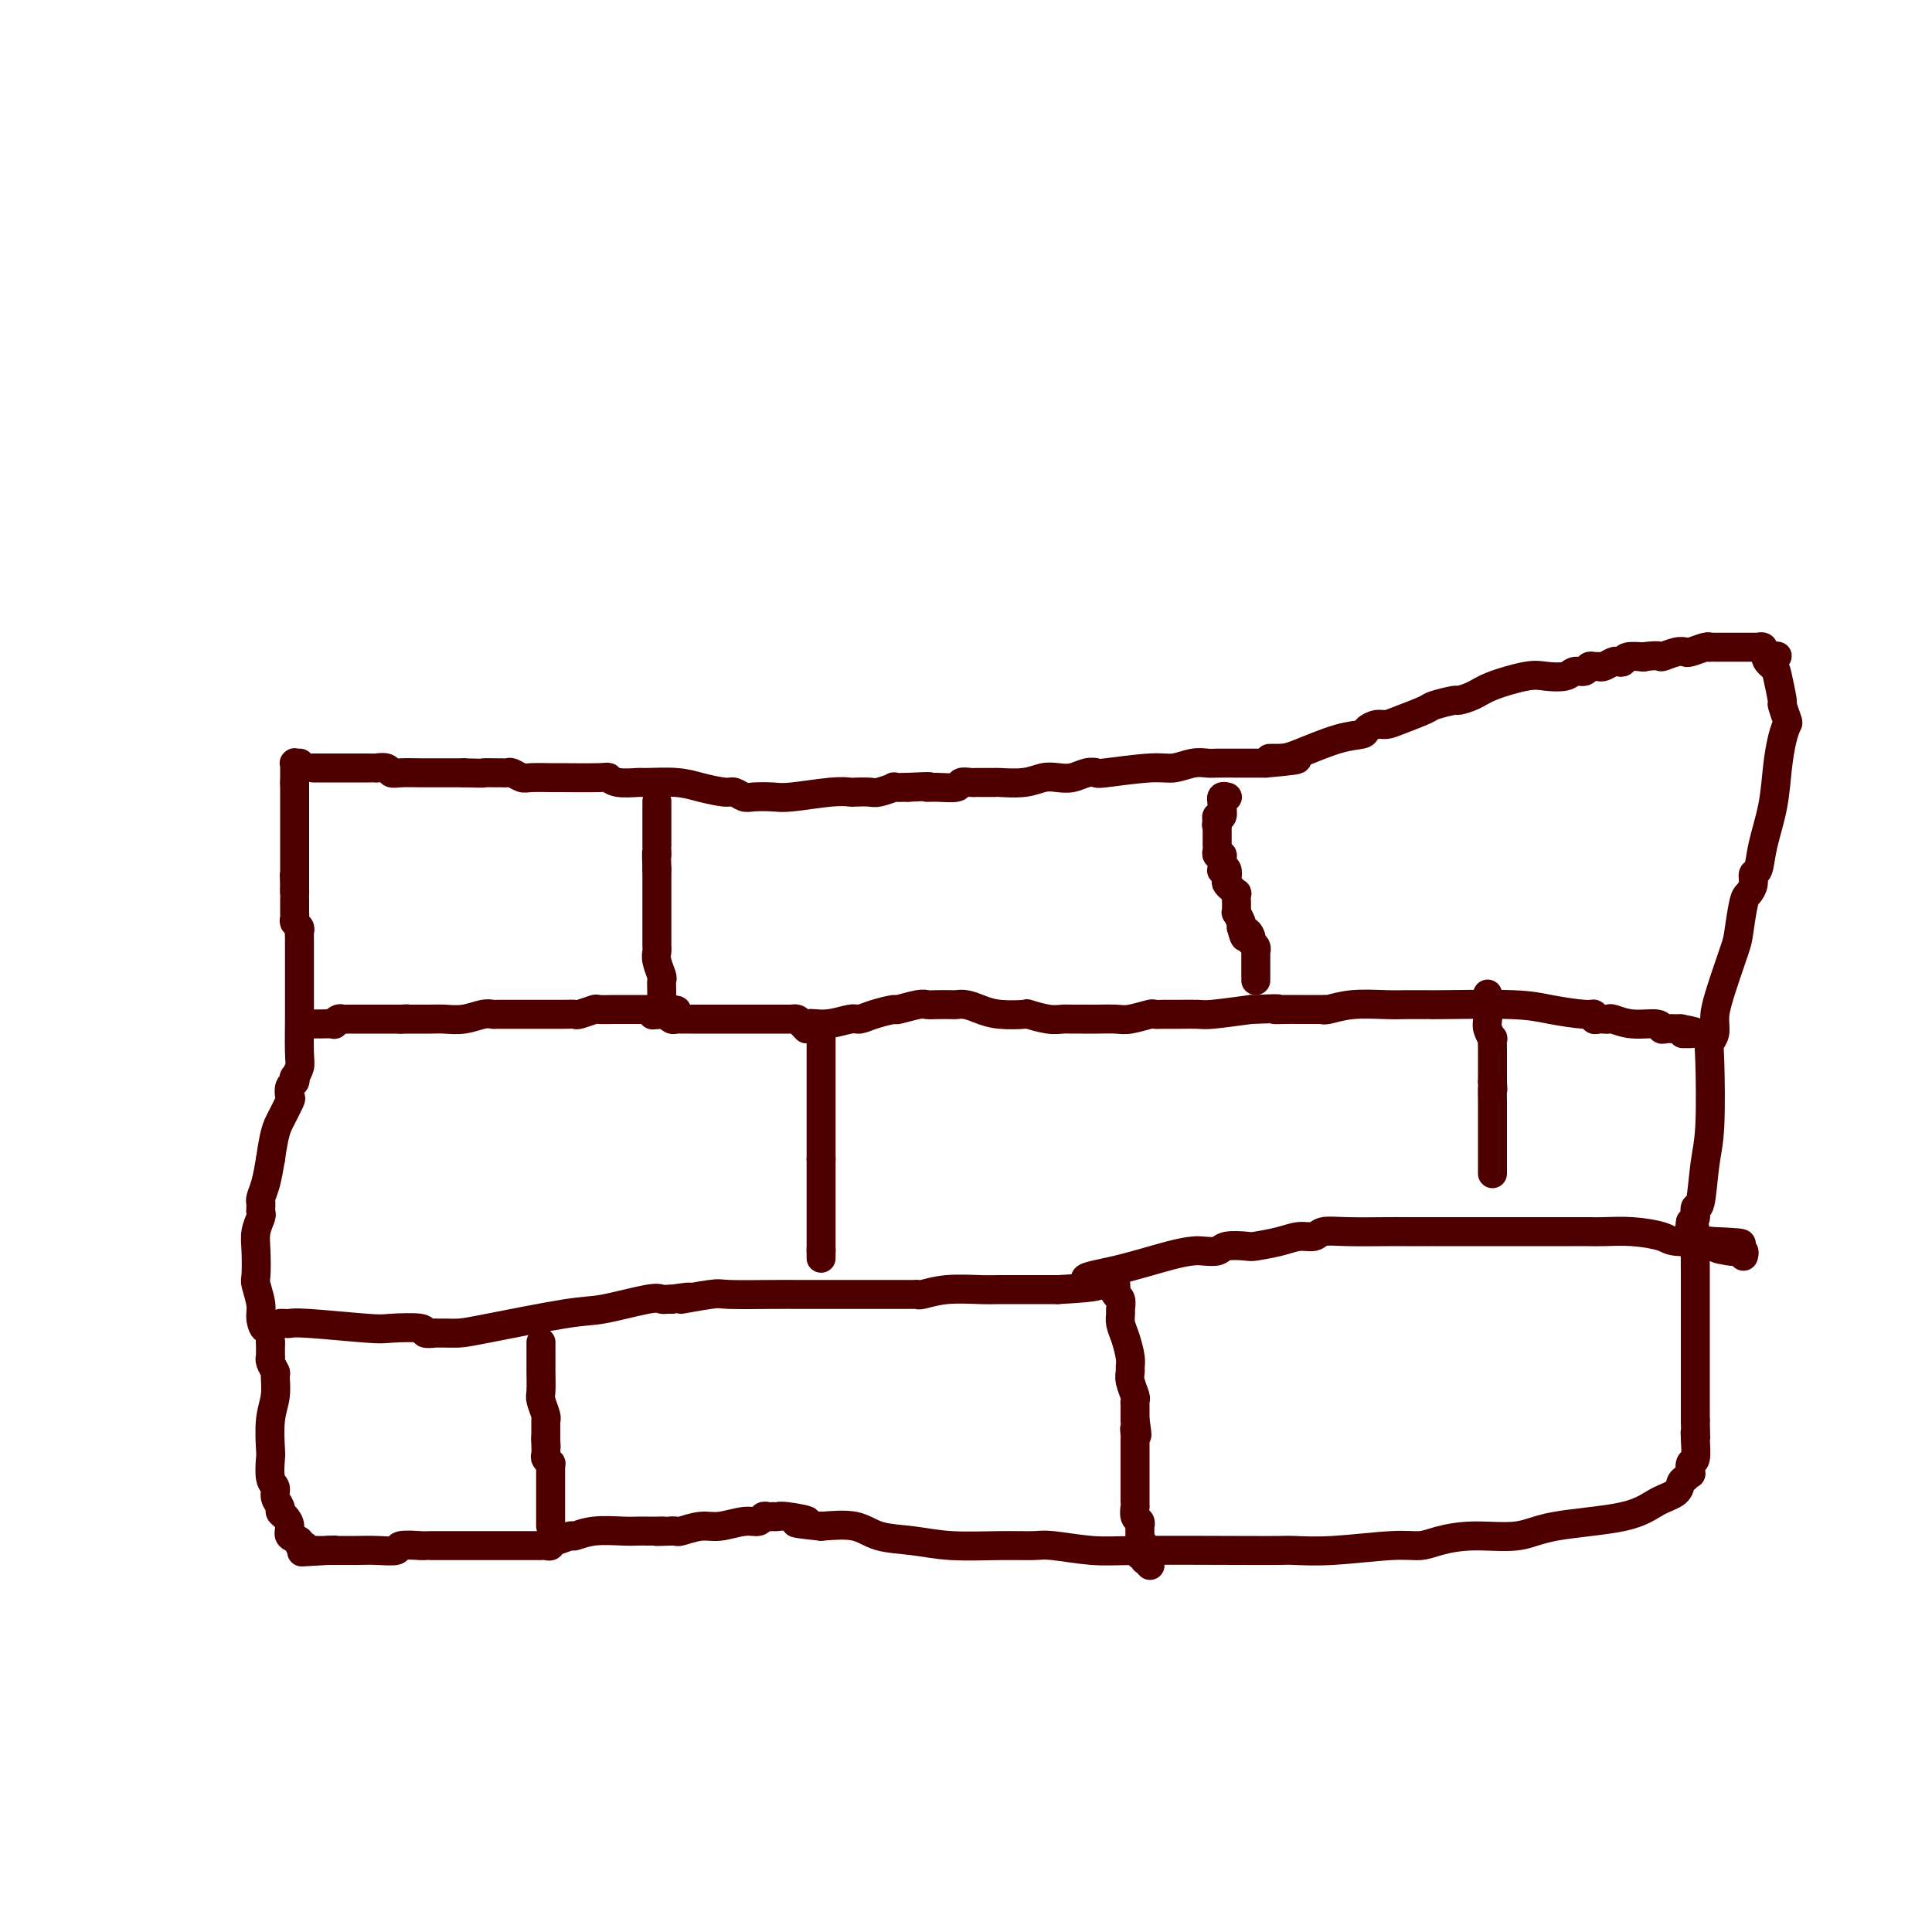 <svg viewBox='0 0 400 400' version='1.1' xmlns='http://www.w3.org/2000/svg' xmlns:xlink='http://www.w3.org/1999/xlink'><g fill='none' stroke='#4E0000' stroke-width='6' stroke-linecap='round' stroke-linejoin='round'><path d='M65,159c-0.144,0.000 -0.289,0.000 0,0c0.289,-0.000 1.010,-0.000 2,0c0.990,0.000 2.249,0.000 3,0c0.751,-0.000 0.993,-0.001 2,0c1.007,0.001 2.780,0.004 4,0c1.220,-0.004 1.886,-0.015 2,0c0.114,0.015 -0.324,0.057 0,0c0.324,-0.057 1.410,-0.211 2,0c0.590,0.211 0.685,0.789 1,1c0.315,0.211 0.851,0.057 2,0c1.149,-0.057 2.913,-0.015 4,0c1.087,0.015 1.498,0.004 2,0c0.502,-0.004 1.097,-0.001 2,0c0.903,0.001 2.115,0.000 3,0c0.885,-0.000 1.442,-0.000 2,0'/><path d='M96,160c5.532,0.154 3.863,0.040 4,0c0.137,-0.040 2.082,-0.007 3,0c0.918,0.007 0.810,-0.012 1,0c0.190,0.012 0.679,0.056 1,0c0.321,-0.056 0.474,-0.211 1,0c0.526,0.211 1.423,0.789 2,1c0.577,0.211 0.833,0.056 2,0c1.167,-0.056 3.245,-0.011 4,0c0.755,0.011 0.189,-0.011 2,0c1.811,0.011 6.001,0.056 8,0c1.999,-0.056 1.808,-0.212 2,0c0.192,0.212 0.766,0.791 2,1c1.234,0.209 3.129,0.046 4,0c0.871,-0.046 0.719,0.025 2,0c1.281,-0.025 3.996,-0.147 6,0c2.004,0.147 3.298,0.561 5,1c1.702,0.439 3.814,0.902 5,1c1.186,0.098 1.446,-0.169 2,0c0.554,0.169 1.400,0.774 2,1c0.600,0.226 0.953,0.075 2,0c1.047,-0.075 2.789,-0.073 4,0c1.211,0.073 1.890,0.215 4,0c2.110,-0.215 5.652,-0.789 8,-1c2.348,-0.211 3.503,-0.060 4,0c0.497,0.060 0.338,0.030 1,0c0.662,-0.030 2.147,-0.061 3,0c0.853,0.061 1.074,0.212 2,0c0.926,-0.212 2.557,-0.788 3,-1c0.443,-0.212 -0.302,-0.061 0,0c0.302,0.061 1.651,0.030 3,0'/><path d='M188,163c6.107,-0.305 4.375,-0.068 4,0c-0.375,0.068 0.606,-0.034 2,0c1.394,0.034 3.200,0.205 4,0c0.800,-0.205 0.594,-0.787 1,-1c0.406,-0.213 1.423,-0.057 2,0c0.577,0.057 0.715,0.015 1,0c0.285,-0.015 0.719,-0.003 1,0c0.281,0.003 0.410,-0.003 1,0c0.590,0.003 1.641,0.015 2,0c0.359,-0.015 0.024,-0.055 1,0c0.976,0.055 3.262,0.207 5,0c1.738,-0.207 2.929,-0.774 4,-1c1.071,-0.226 2.024,-0.112 3,0c0.976,0.112 1.976,0.222 3,0c1.024,-0.222 2.072,-0.776 3,-1c0.928,-0.224 1.735,-0.116 2,0c0.265,0.116 -0.014,0.241 2,0c2.014,-0.241 6.320,-0.849 9,-1c2.680,-0.151 3.736,0.156 5,0c1.264,-0.156 2.738,-0.774 4,-1c1.262,-0.226 2.314,-0.061 3,0c0.686,0.061 1.007,0.016 2,0c0.993,-0.016 2.657,-0.004 4,0c1.343,0.004 2.365,0.001 3,0c0.635,-0.001 0.881,-0.000 1,0c0.119,0.000 0.109,0.000 0,0c-0.109,-0.000 -0.317,-0.000 0,0c0.317,0.000 1.158,0.000 2,0'/><path d='M262,158c11.876,-1.004 4.566,-1.014 2,-1c-2.566,0.014 -0.388,0.054 1,0c1.388,-0.054 1.986,-0.200 4,-1c2.014,-0.800 5.446,-2.252 8,-3c2.554,-0.748 4.232,-0.791 5,-1c0.768,-0.209 0.626,-0.585 1,-1c0.374,-0.415 1.263,-0.870 2,-1c0.737,-0.130 1.323,0.066 2,0c0.677,-0.066 1.447,-0.395 3,-1c1.553,-0.605 3.889,-1.485 5,-2c1.111,-0.515 0.996,-0.665 2,-1c1.004,-0.335 3.126,-0.854 4,-1c0.874,-0.146 0.501,0.080 1,0c0.499,-0.080 1.870,-0.465 3,-1c1.130,-0.535 2.017,-1.219 4,-2c1.983,-0.781 5.060,-1.658 7,-2c1.940,-0.342 2.743,-0.148 4,0c1.257,0.148 2.967,0.250 4,0c1.033,-0.250 1.390,-0.852 2,-1c0.610,-0.148 1.472,0.157 2,0c0.528,-0.157 0.723,-0.778 1,-1c0.277,-0.222 0.637,-0.046 1,0c0.363,0.046 0.728,-0.039 1,0c0.272,0.039 0.452,0.203 1,0c0.548,-0.203 1.464,-0.772 2,-1c0.536,-0.228 0.690,-0.113 1,0c0.310,0.113 0.774,0.226 1,0c0.226,-0.226 0.215,-0.792 1,-1c0.785,-0.208 2.367,-0.060 3,0c0.633,0.060 0.316,0.030 0,0'/><path d='M340,136c4.469,-0.558 3.642,0.046 4,0c0.358,-0.046 1.901,-0.743 3,-1c1.099,-0.257 1.755,-0.073 2,0c0.245,0.073 0.080,0.034 0,0c-0.080,-0.034 -0.075,-0.062 0,0c0.075,0.062 0.222,0.213 1,0c0.778,-0.213 2.189,-0.789 3,-1c0.811,-0.211 1.023,-0.057 1,0c-0.023,0.057 -0.279,0.015 0,0c0.279,-0.015 1.094,-0.004 2,0c0.906,0.004 1.903,0.001 3,0c1.097,-0.001 2.294,-0.000 3,0c0.706,0.000 0.921,0.000 1,0c0.079,-0.000 0.021,-0.000 0,0c-0.021,0.000 -0.007,0.000 0,0c0.007,-0.000 0.006,-0.000 0,0c-0.006,0.000 -0.016,0.000 0,0c0.016,-0.000 0.057,-0.000 0,0c-0.057,0.000 -0.212,0.000 0,0c0.212,-0.000 0.793,-0.001 1,0c0.207,0.001 0.041,0.004 0,0c-0.041,-0.004 0.041,-0.015 0,0c-0.041,0.015 -0.207,0.057 0,0c0.207,-0.057 0.787,-0.212 1,0c0.213,0.212 0.060,0.792 0,1c-0.060,0.208 -0.026,0.046 0,0c0.026,-0.046 0.046,0.026 0,0c-0.046,-0.026 -0.156,-0.150 0,0c0.156,0.150 0.578,0.575 1,1'/><path d='M366,136c3.973,-0.110 0.906,-0.386 0,0c-0.906,0.386 0.349,1.435 1,2c0.651,0.565 0.697,0.647 1,2c0.303,1.353 0.863,3.977 1,5c0.137,1.023 -0.149,0.444 0,1c0.149,0.556 0.731,2.245 1,3c0.269,0.755 0.223,0.574 0,1c-0.223,0.426 -0.623,1.460 -1,3c-0.377,1.540 -0.732,3.588 -1,6c-0.268,2.412 -0.449,5.188 -1,8c-0.551,2.812 -1.471,5.661 -2,8c-0.529,2.339 -0.666,4.170 -1,5c-0.334,0.830 -0.863,0.660 -1,1c-0.137,0.340 0.120,1.191 0,2c-0.120,0.809 -0.617,1.577 -1,2c-0.383,0.423 -0.653,0.500 -1,2c-0.347,1.500 -0.771,4.422 -1,6c-0.229,1.578 -0.261,1.813 -1,4c-0.739,2.187 -2.184,6.327 -3,9c-0.816,2.673 -1.002,3.880 -1,5c0.002,1.120 0.194,2.153 0,3c-0.194,0.847 -0.773,1.507 -1,2c-0.227,0.493 -0.103,0.820 0,4c0.103,3.180 0.185,9.213 0,13c-0.185,3.787 -0.638,5.326 -1,8c-0.362,2.674 -0.632,6.481 -1,8c-0.368,1.519 -0.833,0.750 -1,1c-0.167,0.250 -0.034,1.521 0,2c0.034,0.479 -0.029,0.167 0,0c0.029,-0.167 0.151,-0.191 0,0c-0.151,0.191 -0.576,0.595 -1,1'/><path d='M350,253c-0.834,6.724 -0.420,2.535 0,1c0.420,-1.535 0.845,-0.414 1,1c0.155,1.414 0.042,3.122 0,4c-0.042,0.878 -0.011,0.927 0,5c0.011,4.073 0.003,12.171 0,16c-0.003,3.829 -0.001,3.388 0,4c0.001,0.612 0.000,2.276 0,3c-0.000,0.724 -0.000,0.509 0,1c0.000,0.491 0.000,1.690 0,2c-0.000,0.310 -0.000,-0.267 0,0c0.000,0.267 0.000,1.380 0,2c-0.000,0.620 -0.000,0.749 0,1c0.000,0.251 0.000,0.626 0,1'/><path d='M351,294c0.159,7.025 0.056,4.086 0,3c-0.056,-1.086 -0.067,-0.320 0,1c0.067,1.320 0.211,3.194 0,4c-0.211,0.806 -0.778,0.544 -1,1c-0.222,0.456 -0.099,1.631 0,2c0.099,0.369 0.173,-0.068 0,0c-0.173,0.068 -0.592,0.641 -1,1c-0.408,0.359 -0.804,0.504 -1,1c-0.196,0.496 -0.194,1.342 -1,2c-0.806,0.658 -2.422,1.128 -4,2c-1.578,0.872 -3.118,2.145 -7,3c-3.882,0.855 -10.106,1.291 -14,2c-3.894,0.709 -5.459,1.692 -8,2c-2.541,0.308 -6.060,-0.057 -9,0c-2.940,0.057 -5.302,0.537 -7,1c-1.698,0.463 -2.731,0.909 -4,1c-1.269,0.091 -2.773,-0.172 -6,0c-3.227,0.172 -8.178,0.778 -12,1c-3.822,0.222 -6.514,0.061 -8,0c-1.486,-0.061 -1.767,-0.020 -3,0c-1.233,0.020 -3.419,0.020 -9,0c-5.581,-0.020 -14.557,-0.058 -20,0c-5.443,0.058 -7.353,0.213 -10,0c-2.647,-0.213 -6.032,-0.792 -8,-1c-1.968,-0.208 -2.518,-0.043 -4,0c-1.482,0.043 -3.895,-0.034 -7,0c-3.105,0.034 -6.901,0.180 -10,0c-3.099,-0.180 -5.501,-0.688 -8,-1c-2.499,-0.312 -5.096,-0.430 -7,-1c-1.904,-0.570 -3.115,-1.591 -5,-2c-1.885,-0.409 -4.442,-0.204 -7,0'/><path d='M170,316c-9.129,-0.939 -3.952,-0.787 -3,-1c0.952,-0.213 -2.323,-0.790 -4,-1c-1.677,-0.210 -1.758,-0.052 -2,0c-0.242,0.052 -0.646,-0.001 -1,0c-0.354,0.001 -0.657,0.057 -1,0c-0.343,-0.057 -0.726,-0.226 -1,0c-0.274,0.226 -0.438,0.849 -1,1c-0.562,0.151 -1.523,-0.170 -3,0c-1.477,0.170 -3.470,0.830 -5,1c-1.530,0.170 -2.596,-0.150 -4,0c-1.404,0.150 -3.147,0.771 -4,1c-0.853,0.229 -0.815,0.065 -1,0c-0.185,-0.065 -0.592,-0.033 -1,0'/><path d='M139,317c-5.214,0.155 -2.748,0.042 -2,0c0.748,-0.042 -0.221,-0.012 -1,0c-0.779,0.012 -1.369,0.007 -2,0c-0.631,-0.007 -1.305,-0.017 -2,0c-0.695,0.017 -1.412,0.061 -3,0c-1.588,-0.061 -4.048,-0.228 -6,0c-1.952,0.228 -3.398,0.849 -4,1c-0.602,0.151 -0.360,-0.170 -1,0c-0.640,0.170 -2.160,0.830 -3,1c-0.840,0.170 -0.999,-0.151 -1,0c-0.001,0.151 0.156,0.772 0,1c-0.156,0.228 -0.626,0.061 -1,0c-0.374,-0.061 -0.653,-0.016 -1,0c-0.347,0.016 -0.761,0.004 -1,0c-0.239,-0.004 -0.303,-0.001 -1,0c-0.697,0.001 -2.027,0.000 -3,0c-0.973,-0.000 -1.588,-0.000 -3,0c-1.412,0.000 -3.622,-0.000 -5,0c-1.378,0.000 -1.924,0.000 -3,0c-1.076,-0.000 -2.681,-0.001 -4,0c-1.319,0.001 -2.350,0.004 -3,0c-0.650,-0.004 -0.918,-0.015 -1,0c-0.082,0.015 0.022,0.057 -1,0c-1.022,-0.057 -3.170,-0.211 -4,0c-0.830,0.211 -0.341,0.789 -1,1c-0.659,0.211 -2.467,0.057 -4,0c-1.533,-0.057 -2.792,-0.015 -4,0c-1.208,0.015 -2.365,0.004 -3,0c-0.635,-0.004 -0.748,-0.001 -1,0c-0.252,0.001 -0.643,0.000 -1,0c-0.357,-0.000 -0.678,-0.000 -1,0'/><path d='M68,321c-10.935,0.619 -2.772,0.166 0,0c2.772,-0.166 0.154,-0.044 -1,0c-1.154,0.044 -0.844,0.012 -1,0c-0.156,-0.012 -0.777,-0.002 -1,0c-0.223,0.002 -0.048,-0.003 0,0c0.048,0.003 -0.030,0.016 0,0c0.030,-0.016 0.168,-0.060 0,0c-0.168,0.060 -0.641,0.224 -1,0c-0.359,-0.224 -0.603,-0.836 -1,-1c-0.397,-0.164 -0.946,0.121 -1,0c-0.054,-0.121 0.388,-0.649 0,-1c-0.388,-0.351 -1.605,-0.527 -2,-1c-0.395,-0.473 0.034,-1.243 0,-2c-0.034,-0.757 -0.530,-1.502 -1,-2c-0.470,-0.498 -0.914,-0.750 -1,-1c-0.086,-0.250 0.187,-0.498 0,-1c-0.187,-0.502 -0.834,-1.258 -1,-2c-0.166,-0.742 0.151,-1.471 0,-2c-0.151,-0.529 -0.769,-0.857 -1,-2c-0.231,-1.143 -0.076,-3.102 0,-4c0.076,-0.898 0.074,-0.736 0,-2c-0.074,-1.264 -0.220,-3.953 0,-6c0.220,-2.047 0.805,-3.453 1,-5c0.195,-1.547 -0.000,-3.237 0,-4c0.000,-0.763 0.196,-0.599 0,-1c-0.196,-0.401 -0.785,-1.367 -1,-2c-0.215,-0.633 -0.058,-0.933 0,-1c0.058,-0.067 0.016,0.097 0,0c-0.016,-0.097 -0.004,-0.456 0,-1c0.004,-0.544 0.002,-1.272 0,-2'/><path d='M56,278c-0.316,-5.541 -0.607,-3.393 -1,-3c-0.393,0.393 -0.890,-0.968 -1,-2c-0.110,-1.032 0.166,-1.735 0,-3c-0.166,-1.265 -0.773,-3.092 -1,-4c-0.227,-0.908 -0.075,-0.898 0,-2c0.075,-1.102 0.073,-3.317 0,-5c-0.073,-1.683 -0.216,-2.833 0,-4c0.216,-1.167 0.790,-2.351 1,-3c0.210,-0.649 0.057,-0.762 0,-1c-0.057,-0.238 -0.016,-0.602 0,-1c0.016,-0.398 0.007,-0.832 0,-1c-0.007,-0.168 -0.013,-0.070 0,0c0.013,0.070 0.045,0.112 0,0c-0.045,-0.112 -0.166,-0.376 0,-1c0.166,-0.624 0.619,-1.607 1,-3c0.381,-1.393 0.691,-3.197 1,-5'/><path d='M56,240c0.797,-5.600 1.289,-6.599 2,-8c0.711,-1.401 1.641,-3.203 2,-4c0.359,-0.797 0.148,-0.590 0,-1c-0.148,-0.410 -0.232,-1.436 0,-2c0.232,-0.564 0.780,-0.664 1,-1c0.220,-0.336 0.111,-0.907 0,-1c-0.111,-0.093 -0.226,0.293 0,0c0.226,-0.293 0.793,-1.265 1,-2c0.207,-0.735 0.056,-1.234 0,-3c-0.056,-1.766 -0.015,-4.801 0,-7c0.015,-2.199 0.004,-3.564 0,-5c-0.004,-1.436 -0.001,-2.944 0,-4c0.001,-1.056 0.000,-1.660 0,-2c-0.000,-0.340 -0.000,-0.417 0,-1c0.000,-0.583 0.000,-1.672 0,-2c-0.000,-0.328 -0.000,0.105 0,0c0.000,-0.105 0.000,-0.749 0,-1c-0.000,-0.251 -0.000,-0.109 0,0c0.000,0.109 0.001,0.184 0,0c-0.001,-0.184 -0.004,-0.627 0,-1c0.004,-0.373 0.015,-0.677 0,-1c-0.015,-0.323 -0.057,-0.665 0,-1c0.057,-0.335 0.211,-0.661 0,-1c-0.211,-0.339 -0.789,-0.689 -1,-1c-0.211,-0.311 -0.057,-0.581 0,-1c0.057,-0.419 0.015,-0.987 0,-1c-0.015,-0.013 -0.004,0.530 0,0c0.004,-0.530 0.001,-2.132 0,-3c-0.001,-0.868 -0.000,-1.003 0,-1c0.000,0.003 0.000,0.144 0,0c-0.000,-0.144 -0.000,-0.572 0,-1'/><path d='M61,184c-0.155,-5.737 -0.041,-1.580 0,0c0.041,1.580 0.011,0.582 0,0c-0.011,-0.582 -0.003,-0.749 0,-1c0.003,-0.251 0.001,-0.587 0,-1c-0.001,-0.413 -0.000,-0.901 0,-1c0.000,-0.099 0.000,0.193 0,0c-0.000,-0.193 -0.000,-0.871 0,-1c0.000,-0.129 0.000,0.292 0,0c-0.000,-0.292 -0.000,-1.297 0,-2c0.000,-0.703 0.000,-1.102 0,-2c-0.000,-0.898 -0.000,-2.293 0,-3c0.000,-0.707 0.000,-0.725 0,-1c-0.000,-0.275 -0.000,-0.806 0,-1c0.000,-0.194 0.000,-0.051 0,0c-0.000,0.051 -0.000,0.010 0,0c0.000,-0.010 0.000,0.013 0,0c-0.000,-0.013 -0.000,-0.060 0,0c0.000,0.060 0.000,0.227 0,0c-0.000,-0.227 -0.000,-0.848 0,-1c0.000,-0.152 0.000,0.166 0,0c-0.000,-0.166 -0.000,-0.817 0,-1c0.000,-0.183 0.000,0.102 0,0c-0.000,-0.102 -0.000,-0.590 0,-1c0.000,-0.410 0.000,-0.740 0,-1c-0.000,-0.260 -0.000,-0.448 0,-1c0.000,-0.552 0.000,-1.468 0,-2c-0.000,-0.532 -0.000,-0.679 0,-1c0.000,-0.321 0.000,-0.817 0,-1c-0.000,-0.183 -0.000,-0.052 0,0c0.000,0.052 0.000,0.026 0,0'/><path d='M61,162c-0.000,-3.338 -0.000,-0.683 0,0c0.000,0.683 0.000,-0.605 0,-1c-0.000,-0.395 -0.000,0.105 0,0c0.000,-0.105 0.000,-0.813 0,-1c-0.000,-0.187 -0.000,0.147 0,0c0.000,-0.147 0.000,-0.775 0,-1c-0.000,-0.225 -0.000,-0.046 0,0c0.000,0.046 0.000,-0.040 0,0c-0.000,0.040 -0.001,0.207 0,0c0.001,-0.207 0.004,-0.787 0,-1c-0.004,-0.213 -0.015,-0.057 0,0c0.015,0.057 0.057,0.015 0,0c-0.057,-0.015 -0.211,-0.004 0,0c0.211,0.004 0.788,0.001 1,0c0.212,-0.001 0.061,-0.000 0,0c-0.061,0.000 -0.030,0.000 0,0'/><path d='M64,212c0.402,-0.002 0.804,-0.004 1,0c0.196,0.004 0.185,0.015 1,0c0.815,-0.015 2.456,-0.057 3,0c0.544,0.057 -0.009,0.211 0,0c0.009,-0.211 0.579,-0.789 1,-1c0.421,-0.211 0.694,-0.057 1,0c0.306,0.057 0.645,0.015 1,0c0.355,-0.015 0.726,-0.004 1,0c0.274,0.004 0.452,0.001 1,0c0.548,-0.001 1.467,-0.000 2,0c0.533,0.000 0.682,0.000 1,0c0.318,-0.000 0.806,-0.000 1,0c0.194,0.000 0.093,0.000 0,0c-0.093,-0.000 -0.177,-0.000 0,0c0.177,0.000 0.614,0.000 1,0c0.386,-0.000 0.719,-0.000 1,0c0.281,0.000 0.509,0.000 1,0c0.491,-0.000 1.246,-0.000 2,0'/><path d='M83,211c2.873,-0.154 0.557,-0.040 0,0c-0.557,0.040 0.645,0.007 2,0c1.355,-0.007 2.864,0.012 4,0c1.136,-0.012 1.900,-0.056 3,0c1.100,0.056 2.536,0.211 4,0c1.464,-0.211 2.956,-0.789 4,-1c1.044,-0.211 1.642,-0.057 2,0c0.358,0.057 0.477,0.015 1,0c0.523,-0.015 1.449,-0.004 2,0c0.551,0.004 0.726,0.001 1,0c0.274,-0.001 0.647,-0.000 1,0c0.353,0.000 0.685,0.000 1,0c0.315,-0.000 0.613,-0.000 1,0c0.387,0.000 0.863,0.000 1,0c0.137,-0.000 -0.066,-0.000 0,0c0.066,0.000 0.402,0.000 1,0c0.598,-0.000 1.460,-0.000 2,0c0.540,0.000 0.758,0.001 1,0c0.242,-0.001 0.507,-0.004 1,0c0.493,0.004 1.215,0.015 2,0c0.785,-0.015 1.633,-0.057 2,0c0.367,0.057 0.253,0.211 1,0c0.747,-0.211 2.354,-0.789 3,-1c0.646,-0.211 0.330,-0.057 1,0c0.670,0.057 2.326,0.015 3,0c0.674,-0.015 0.365,-0.004 1,0c0.635,0.004 2.214,0.001 3,0c0.786,-0.001 0.778,-0.000 1,0c0.222,0.000 0.675,0.000 1,0c0.325,-0.000 0.521,-0.000 1,0c0.479,0.000 1.239,0.000 2,0'/><path d='M136,209c8.156,-0.082 2.045,0.714 0,1c-2.045,0.286 -0.023,0.063 1,0c1.023,-0.063 1.047,0.036 1,0c-0.047,-0.036 -0.163,-0.206 0,0c0.163,0.206 0.607,0.787 1,1c0.393,0.213 0.737,0.057 1,0c0.263,-0.057 0.446,-0.015 1,0c0.554,0.015 1.480,0.004 2,0c0.520,-0.004 0.636,-0.001 1,0c0.364,0.001 0.977,0.000 1,0c0.023,-0.000 -0.544,-0.000 0,0c0.544,0.000 2.197,0.000 3,0c0.803,-0.000 0.755,-0.000 1,0c0.245,0.000 0.783,0.000 1,0c0.217,-0.000 0.113,-0.000 1,0c0.887,0.000 2.766,-0.000 4,0c1.234,0.000 1.822,0.000 2,0c0.178,-0.000 -0.054,-0.000 0,0c0.054,0.000 0.395,0.000 1,0c0.605,-0.000 1.472,-0.000 2,0c0.528,0.000 0.715,0.000 1,0c0.285,-0.000 0.668,-0.001 1,0c0.332,0.001 0.614,0.003 1,0c0.386,-0.003 0.878,-0.011 1,0c0.122,0.011 -0.125,0.042 0,0c0.125,-0.042 0.621,-0.155 1,0c0.379,0.155 0.640,0.580 1,1c0.360,0.420 0.817,0.834 1,1c0.183,0.166 0.091,0.083 0,0'/><path d='M167,213c4.915,0.375 1.702,-0.687 1,-1c-0.702,-0.313 1.105,0.122 3,0c1.895,-0.122 3.877,-0.802 5,-1c1.123,-0.198 1.386,0.087 2,0c0.614,-0.087 1.579,-0.545 3,-1c1.421,-0.455 3.300,-0.906 4,-1c0.700,-0.094 0.223,0.171 1,0c0.777,-0.171 2.809,-0.778 4,-1c1.191,-0.222 1.540,-0.060 2,0c0.460,0.060 1.032,0.019 2,0c0.968,-0.019 2.332,-0.015 3,0c0.668,0.015 0.639,0.043 1,0c0.361,-0.043 1.113,-0.156 2,0c0.887,0.156 1.911,0.581 3,1c1.089,0.419 2.245,0.830 4,1c1.755,0.170 4.108,0.098 5,0c0.892,-0.098 0.321,-0.222 1,0c0.679,0.222 2.606,0.792 4,1c1.394,0.208 2.253,0.056 3,0c0.747,-0.056 1.381,-0.014 2,0c0.619,0.014 1.224,-0.000 2,0c0.776,0.000 1.723,0.014 3,0c1.277,-0.014 2.884,-0.056 4,0c1.116,0.056 1.743,0.211 3,0c1.257,-0.211 3.145,-0.789 4,-1c0.855,-0.211 0.675,-0.056 1,0c0.325,0.056 1.153,0.012 2,0c0.847,-0.012 1.711,0.007 3,0c1.289,-0.007 3.001,-0.040 4,0c0.999,0.040 1.285,0.154 3,0c1.715,-0.154 4.857,-0.577 8,-1'/><path d='M259,209c7.558,-0.309 5.452,-0.083 5,0c-0.452,0.083 0.751,0.022 2,0c1.249,-0.022 2.545,-0.005 3,0c0.455,0.005 0.068,-0.002 1,0c0.932,0.002 3.183,0.015 4,0c0.817,-0.015 0.201,-0.057 0,0c-0.201,0.057 0.012,0.211 1,0c0.988,-0.211 2.751,-0.789 5,-1c2.249,-0.211 4.984,-0.057 7,0c2.016,0.057 3.313,0.015 4,0c0.687,-0.015 0.762,-0.004 1,0c0.238,0.004 0.637,0.001 1,0c0.363,-0.001 0.690,-0.001 1,0c0.310,0.001 0.603,0.003 1,0c0.397,-0.003 0.897,-0.011 1,0c0.103,0.011 -0.193,0.040 3,0c3.193,-0.040 9.874,-0.151 14,0c4.126,0.151 5.697,0.562 8,1c2.303,0.438 5.338,0.902 7,1c1.662,0.098 1.951,-0.170 2,0c0.049,0.170 -0.144,0.776 0,1c0.144,0.224 0.623,0.064 1,0c0.377,-0.064 0.651,-0.032 1,0c0.349,0.032 0.773,0.065 1,0c0.227,-0.065 0.259,-0.228 1,0c0.741,0.228 2.193,0.846 4,1c1.807,0.154 3.969,-0.154 5,0c1.031,0.154 0.931,0.772 1,1c0.069,0.228 0.305,0.065 1,0c0.695,-0.065 1.847,-0.033 3,0'/><path d='M348,213c5.641,1.000 2.244,1.000 1,1c-1.244,0.000 -0.334,-0.000 0,0c0.334,0.000 0.093,0.000 0,0c-0.093,0.000 -0.039,-0.000 0,0c0.039,0.000 0.063,0.000 0,0c-0.063,-0.000 -0.213,0.000 0,0c0.213,0.000 0.789,0.000 1,0c0.211,0.000 0.057,0.000 0,0c-0.057,-0.000 -0.016,0.000 0,0c0.016,0.000 0.008,0.000 0,0'/><path d='M58,274c0.341,-0.008 0.681,-0.016 1,0c0.319,0.016 0.615,0.056 1,0c0.385,-0.056 0.857,-0.207 4,0c3.143,0.207 8.955,0.774 12,1c3.045,0.226 3.322,0.113 5,0c1.678,-0.113 4.756,-0.227 6,0c1.244,0.227 0.654,0.793 1,1c0.346,0.207 1.628,0.055 2,0c0.372,-0.055 -0.165,-0.011 0,0c0.165,0.011 1.032,-0.009 2,0c0.968,0.009 2.038,0.047 3,0c0.962,-0.047 1.816,-0.181 6,-1c4.184,-0.819 11.698,-2.325 16,-3c4.302,-0.675 5.390,-0.521 8,-1c2.610,-0.479 6.741,-1.592 9,-2c2.259,-0.408 2.647,-0.110 3,0c0.353,0.110 0.672,0.031 1,0c0.328,-0.031 0.664,-0.016 1,0'/><path d='M139,269c6.927,-1.022 2.244,-0.078 2,0c-0.244,0.078 3.952,-0.711 6,-1c2.048,-0.289 1.947,-0.077 4,0c2.053,0.077 6.260,0.021 9,0c2.740,-0.021 4.013,-0.006 5,0c0.987,0.006 1.688,0.001 2,0c0.312,-0.001 0.234,-0.000 1,0c0.766,0.000 2.374,0.000 3,0c0.626,-0.000 0.269,0.000 1,0c0.731,-0.000 2.550,-0.000 4,0c1.450,0.000 2.533,0.001 4,0c1.467,-0.001 3.320,-0.004 5,0c1.680,0.004 3.188,0.015 4,0c0.812,-0.015 0.929,-0.057 1,0c0.071,0.057 0.096,0.211 1,0c0.904,-0.211 2.686,-0.789 5,-1c2.314,-0.211 5.159,-0.057 7,0c1.841,0.057 2.679,0.015 4,0c1.321,-0.015 3.125,-0.004 4,0c0.875,0.004 0.819,0.001 1,0c0.181,-0.001 0.598,-0.000 1,0c0.402,0.000 0.788,0.000 1,0c0.212,-0.000 0.249,-0.000 0,0c-0.249,0.000 -0.786,0.000 0,0c0.786,-0.000 2.893,-0.000 5,0'/><path d='M219,267c13.529,-0.686 7.353,-1.399 6,-2c-1.353,-0.601 2.117,-1.088 6,-2c3.883,-0.912 8.179,-2.248 11,-3c2.821,-0.752 4.168,-0.920 5,-1c0.832,-0.080 1.151,-0.073 2,0c0.849,0.073 2.229,0.213 3,0c0.771,-0.213 0.933,-0.779 2,-1c1.067,-0.221 3.038,-0.097 4,0c0.962,0.097 0.913,0.166 2,0c1.087,-0.166 3.308,-0.566 5,-1c1.692,-0.434 2.855,-0.901 4,-1c1.145,-0.099 2.271,0.170 3,0c0.729,-0.170 1.061,-0.777 2,-1c0.939,-0.223 2.485,-0.060 5,0c2.515,0.060 5.997,0.016 8,0c2.003,-0.016 2.525,-0.004 4,0c1.475,0.004 3.903,0.001 5,0c1.097,-0.001 0.863,-0.000 1,0c0.137,0.000 0.646,0.000 1,0c0.354,-0.000 0.553,-0.000 1,0c0.447,0.000 1.141,0.000 2,0c0.859,-0.000 1.882,-0.000 3,0c1.118,0.000 2.331,0.000 4,0c1.669,-0.000 3.795,-0.001 7,0c3.205,0.001 7.489,0.003 10,0c2.511,-0.003 3.249,-0.011 4,0c0.751,0.011 1.513,0.042 3,0c1.487,-0.042 3.697,-0.155 6,0c2.303,0.155 4.697,0.580 6,1c1.303,0.420 1.515,0.834 3,1c1.485,0.166 4.242,0.083 7,0'/><path d='M354,257c11.935,0.475 4.274,0.663 2,1c-2.274,0.337 0.840,0.822 2,1c1.160,0.178 0.368,0.048 0,0c-0.368,-0.048 -0.310,-0.012 0,0c0.310,0.012 0.871,0.002 1,0c0.129,-0.002 -0.176,0.003 0,0c0.176,-0.003 0.832,-0.015 1,0c0.168,0.015 -0.151,0.057 0,0c0.151,-0.057 0.773,-0.211 1,0c0.227,0.211 0.061,0.789 0,1c-0.061,0.211 -0.016,0.057 0,0c0.016,-0.057 0.005,-0.016 0,0c-0.005,0.016 -0.002,0.008 0,0'/><path d='M137,207c-0.002,-0.367 -0.004,-0.735 0,-1c0.004,-0.265 0.015,-0.428 0,-1c-0.015,-0.572 -0.057,-1.554 0,-2c0.057,-0.446 0.211,-0.356 0,-1c-0.211,-0.644 -0.789,-2.023 -1,-3c-0.211,-0.977 -0.057,-1.553 0,-2c0.057,-0.447 0.015,-0.764 0,-1c-0.015,-0.236 -0.004,-0.392 0,-1c0.004,-0.608 0.001,-1.667 0,-2c-0.001,-0.333 -0.000,0.062 0,0c0.000,-0.062 0.000,-0.579 0,-1c-0.000,-0.421 -0.000,-0.745 0,-1c0.000,-0.255 0.000,-0.442 0,-1c-0.000,-0.558 -0.000,-1.486 0,-2c0.000,-0.514 0.000,-0.612 0,-1c-0.000,-0.388 -0.000,-1.066 0,-2c0.000,-0.934 0.000,-2.124 0,-3c-0.000,-0.876 -0.000,-1.438 0,-2'/><path d='M136,180c-0.155,-4.814 -0.041,-3.349 0,-3c0.041,0.349 0.011,-0.417 0,-1c-0.011,-0.583 -0.003,-0.983 0,-1c0.003,-0.017 0.001,0.349 0,0c-0.001,-0.349 -0.000,-1.413 0,-2c0.000,-0.587 0.000,-0.698 0,-1c-0.000,-0.302 -0.000,-0.797 0,-1c0.000,-0.203 0.000,-0.115 0,0c-0.000,0.115 -0.000,0.256 0,0c0.000,-0.256 0.000,-0.910 0,-1c-0.000,-0.090 -0.000,0.382 0,0c0.000,-0.382 0.000,-1.619 0,-2c-0.000,-0.381 -0.000,0.094 0,0c0.000,-0.094 0.000,-0.757 0,-1c-0.000,-0.243 -0.000,-0.065 0,0c0.000,0.065 0.000,0.019 0,0c-0.000,-0.019 -0.000,-0.009 0,0c0.000,0.009 0.000,0.016 0,0c-0.000,-0.016 -0.000,-0.057 0,0c0.000,0.057 0.000,0.211 0,0c-0.000,-0.211 -0.000,-0.789 0,-1c0.000,-0.211 0.000,-0.057 0,0c-0.000,0.057 -0.000,0.015 0,0c0.000,-0.015 0.000,-0.004 0,0c0.000,0.004 0.000,0.002 0,0'/><path d='M254,165c0.113,0.031 0.226,0.063 0,0c-0.226,-0.063 -0.792,-0.219 -1,0c-0.208,0.219 -0.060,0.814 0,1c0.060,0.186 0.030,-0.039 0,0c-0.030,0.039 -0.060,0.340 0,1c0.060,0.660 0.208,1.678 0,2c-0.208,0.322 -0.774,-0.051 -1,0c-0.226,0.051 -0.113,0.525 0,1'/><path d='M252,170c-0.309,0.995 -0.083,0.984 0,1c0.083,0.016 0.022,0.061 0,0c-0.022,-0.061 -0.006,-0.227 0,0c0.006,0.227 0.002,0.848 0,1c-0.002,0.152 -0.000,-0.166 0,0c0.000,0.166 0.000,0.815 0,1c-0.000,0.185 -0.000,-0.095 0,0c0.000,0.095 0.000,0.564 0,1c-0.000,0.436 -0.001,0.839 0,1c0.001,0.161 0.004,0.081 0,0c-0.004,-0.081 -0.015,-0.164 0,0c0.015,0.164 0.057,0.573 0,1c-0.057,0.427 -0.212,0.871 0,1c0.212,0.129 0.793,-0.058 1,0c0.207,0.058 0.042,0.362 0,1c-0.042,0.638 0.040,1.610 0,2c-0.040,0.390 -0.203,0.200 0,0c0.203,-0.200 0.771,-0.408 1,0c0.229,0.408 0.118,1.434 0,2c-0.118,0.566 -0.242,0.672 0,1c0.242,0.328 0.849,0.879 1,1c0.151,0.121 -0.156,-0.188 0,0c0.156,0.188 0.774,0.872 1,1c0.226,0.128 0.061,-0.301 0,0c-0.061,0.301 -0.017,1.333 0,2c0.017,0.667 0.008,0.970 0,1c-0.008,0.030 -0.016,-0.213 0,0c0.016,0.213 0.056,0.882 0,1c-0.056,0.118 -0.207,-0.314 0,0c0.207,0.314 0.774,1.376 1,2c0.226,0.624 0.113,0.812 0,1'/><path d='M257,192c0.935,3.582 0.772,1.538 1,1c0.228,-0.538 0.846,0.429 1,1c0.154,0.571 -0.155,0.745 0,1c0.155,0.255 0.774,0.589 1,1c0.226,0.411 0.061,0.898 0,1c-0.061,0.102 -0.016,-0.183 0,0c0.016,0.183 0.004,0.833 0,1c-0.004,0.167 -0.001,-0.149 0,0c0.001,0.149 0.000,0.761 0,1c-0.000,0.239 -0.000,0.103 0,0c0.000,-0.103 0.000,-0.172 0,0c-0.000,0.172 -0.000,0.586 0,1c0.000,0.414 0.000,0.829 0,1c-0.000,0.171 -0.000,0.098 0,0c0.000,-0.098 0.000,-0.223 0,0c-0.000,0.223 -0.000,0.792 0,1c0.000,0.208 0.000,0.056 0,0c-0.000,-0.056 -0.000,-0.015 0,0c0.000,0.015 0.000,0.004 0,0c-0.000,-0.004 -0.000,-0.002 0,0c0.000,0.002 0.000,0.005 0,0c-0.000,-0.005 -0.000,-0.019 0,0c0.000,0.019 0.000,0.071 0,0c-0.000,-0.071 -0.000,-0.267 0,0c0.000,0.267 0.000,0.995 0,1c-0.000,0.005 -0.000,-0.713 0,-1c0.000,-0.287 0.000,-0.144 0,0'/><path d='M170,214c0.000,0.366 0.000,0.732 0,1c0.000,0.268 0.000,0.438 0,1c0.000,0.562 0.000,1.517 0,2c0.000,0.483 0.000,0.496 0,1c0.000,0.504 0.000,1.501 0,2c0.000,0.499 0.000,0.501 0,1c0.000,0.499 0.000,1.496 0,2c0.000,0.504 0.000,0.516 0,1c0.000,0.484 -0.000,1.439 0,2c0.000,0.561 0.000,0.729 0,1c0.000,0.271 0.000,0.644 0,1c0.000,0.356 -0.000,0.696 0,1c0.000,0.304 0.000,0.573 0,1c0.000,0.427 0.000,1.014 0,2c0.000,0.986 0.000,2.372 0,3c0.000,0.628 -0.000,0.498 0,1c0.000,0.502 0.000,1.635 0,2c0.000,0.365 -0.000,-0.039 0,0c0.000,0.039 0.000,0.519 0,1'/><path d='M170,240c0.000,3.962 0.000,0.869 0,0c0.000,-0.869 0.000,0.488 0,1c0.000,0.512 0.000,0.179 0,0c0.000,-0.179 0.000,-0.203 0,0c0.000,0.203 0.000,0.632 0,1c0.000,0.368 0.000,0.676 0,1c0.000,0.324 0.000,0.664 0,1c0.000,0.336 -0.000,0.668 0,1c0.000,0.332 0.000,0.662 0,1c0.000,0.338 0.000,0.682 0,1c0.000,0.318 -0.000,0.609 0,1c0.000,0.391 0.000,0.882 0,1c0.000,0.118 0.000,-0.137 0,0c0.000,0.137 0.000,0.666 0,1c0.000,0.334 -0.000,0.472 0,1c0.000,0.528 0.000,1.447 0,2c0.000,0.553 -0.000,0.741 0,1c0.000,0.259 0.000,0.590 0,1c0.000,0.410 -0.000,0.898 0,1c0.000,0.102 0.000,-0.183 0,0c0.000,0.183 -0.000,0.833 0,1c0.000,0.167 0.000,-0.148 0,0c0.000,0.148 -0.000,0.758 0,1c0.000,0.242 0.000,0.116 0,0c0.000,-0.116 -0.000,-0.224 0,0c0.000,0.224 0.000,0.778 0,1c-0.000,0.222 0.000,0.111 0,0'/><path d='M170,259c0.000,2.939 0.000,0.788 0,0c0.000,-0.788 0.000,-0.211 0,0c0.000,0.211 0.000,0.057 0,0c0.000,-0.057 0.000,-0.015 0,0c0.000,0.015 0.000,0.004 0,0c0.000,-0.004 0.000,-0.002 0,0'/><path d='M308,206c0.000,0.056 0.000,0.112 0,0c-0.000,-0.112 -0.001,-0.393 0,0c0.001,0.393 0.004,1.458 0,2c-0.004,0.542 -0.015,0.560 0,1c0.015,0.440 0.057,1.302 0,2c-0.057,0.698 -0.211,1.234 0,2c0.211,0.766 0.789,1.764 1,2c0.211,0.236 0.057,-0.290 0,0c-0.057,0.290 -0.015,1.398 0,2c0.015,0.602 0.004,0.700 0,1c-0.004,0.300 -0.001,0.801 0,1c0.001,0.199 0.000,0.096 0,0c-0.000,-0.096 -0.000,-0.184 0,0c0.000,0.184 0.000,0.641 0,1c-0.000,0.359 -0.000,0.621 0,1c0.000,0.379 0.000,0.875 0,1c-0.000,0.125 -0.000,-0.120 0,0c0.000,0.120 0.000,0.606 0,1c-0.000,0.394 -0.000,0.697 0,1'/><path d='M309,224c0.155,2.822 0.041,0.878 0,1c-0.041,0.122 -0.011,2.309 0,3c0.011,0.691 0.003,-0.114 0,0c-0.003,0.114 -0.001,1.147 0,2c0.001,0.853 0.000,1.525 0,2c-0.000,0.475 -0.000,0.754 0,1c0.000,0.246 0.000,0.458 0,1c-0.000,0.542 -0.000,1.412 0,2c0.000,0.588 0.000,0.894 0,1c-0.000,0.106 -0.000,0.014 0,0c0.000,-0.014 0.000,0.052 0,0c-0.000,-0.052 -0.000,-0.220 0,0c0.000,0.220 0.000,0.828 0,1c-0.000,0.172 -0.000,-0.094 0,0c0.000,0.094 0.000,0.547 0,1c-0.000,0.453 -0.000,0.906 0,1c0.000,0.094 0.000,-0.171 0,0c-0.000,0.171 -0.000,0.778 0,1c0.000,0.222 0.000,0.058 0,0c-0.000,-0.058 -0.000,-0.012 0,0c0.000,0.012 0.000,-0.011 0,0c-0.000,0.011 -0.000,0.055 0,0c0.000,-0.055 0.000,-0.211 0,0c0.000,0.211 0.000,0.788 0,1c0.000,0.212 0.000,0.061 0,0c0.000,-0.061 0.000,-0.030 0,0c0.000,0.030 0.000,0.060 0,0c0.000,-0.060 0.000,-0.208 0,0c0.000,0.208 0.000,0.774 0,1c0.000,0.226 0.000,0.113 0,0'/><path d='M112,278c0.000,-0.089 0.000,-0.179 0,0c-0.000,0.179 -0.000,0.626 0,1c0.000,0.374 0.000,0.674 0,1c-0.000,0.326 -0.001,0.677 0,1c0.001,0.323 0.004,0.619 0,1c-0.004,0.381 -0.015,0.848 0,2c0.015,1.152 0.057,2.988 0,4c-0.057,1.012 -0.211,1.199 0,2c0.211,0.801 0.789,2.217 1,3c0.211,0.783 0.057,0.932 0,1c-0.057,0.068 -0.015,0.056 0,0c0.015,-0.056 0.004,-0.156 0,0c-0.004,0.156 -0.001,0.567 0,1c0.001,0.433 0.000,0.887 0,1c-0.000,0.113 -0.000,-0.114 0,0c0.000,0.114 0.000,0.569 0,1c-0.000,0.431 -0.000,0.837 0,1c0.000,0.163 0.000,0.081 0,0'/><path d='M113,298c0.156,3.063 0.046,0.720 0,0c-0.046,-0.720 -0.026,0.184 0,1c0.026,0.816 0.060,1.543 0,2c-0.060,0.457 -0.212,0.643 0,1c0.212,0.357 0.789,0.884 1,1c0.211,0.116 0.057,-0.180 0,0c-0.057,0.180 -0.015,0.836 0,1c0.015,0.164 0.004,-0.162 0,0c-0.004,0.162 -0.001,0.813 0,1c0.001,0.187 0.000,-0.091 0,0c-0.000,0.091 -0.000,0.549 0,1c0.000,0.451 0.000,0.894 0,1c-0.000,0.106 -0.000,-0.127 0,0c0.000,0.127 0.000,0.612 0,1c-0.000,0.388 -0.000,0.678 0,1c0.000,0.322 0.000,0.678 0,1c-0.000,0.322 -0.000,0.612 0,1c0.000,0.388 0.000,0.874 0,1c-0.000,0.126 -0.000,-0.107 0,0c0.000,0.107 0.000,0.554 0,1c-0.000,0.446 -0.000,0.890 0,1c0.000,0.110 0.000,-0.114 0,0c-0.000,0.114 -0.000,0.567 0,1c0.000,0.433 0.000,0.847 0,1c-0.000,0.153 -0.000,0.044 0,0c0.000,-0.044 0.000,-0.022 0,0'/><path d='M230,264c0.422,-0.089 0.844,-0.178 1,0c0.156,0.178 0.046,0.624 0,1c-0.046,0.376 -0.026,0.682 0,1c0.026,0.318 0.060,0.648 0,1c-0.060,0.352 -0.213,0.727 0,1c0.213,0.273 0.792,0.445 1,1c0.208,0.555 0.045,1.493 0,2c-0.045,0.507 0.026,0.584 0,1c-0.026,0.416 -0.150,1.172 0,2c0.150,0.828 0.575,1.729 1,3c0.425,1.271 0.850,2.911 1,4c0.150,1.089 0.026,1.626 0,2c-0.026,0.374 0.046,0.587 0,1c-0.046,0.413 -0.208,1.028 0,2c0.208,0.972 0.788,2.302 1,3c0.212,0.698 0.057,0.765 0,1c-0.057,0.235 -0.015,0.638 0,1c0.015,0.362 0.004,0.685 0,1c-0.004,0.315 -0.001,0.623 0,1c0.001,0.377 0.000,0.822 0,1c-0.000,0.178 -0.000,0.089 0,0'/><path d='M235,294c0.774,5.052 0.207,2.681 0,2c-0.207,-0.681 -0.056,0.327 0,1c0.056,0.673 0.015,1.011 0,1c-0.015,-0.011 -0.004,-0.372 0,0c0.004,0.372 0.001,1.476 0,2c-0.001,0.524 -0.000,0.469 0,1c0.000,0.531 0.000,1.648 0,2c-0.000,0.352 -0.000,-0.059 0,0c0.000,0.059 0.000,0.589 0,1c-0.000,0.411 -0.000,0.701 0,1c0.000,0.299 0.000,0.605 0,1c-0.000,0.395 -0.000,0.879 0,1c0.000,0.121 0.000,-0.123 0,0c-0.000,0.123 -0.000,0.612 0,1c0.000,0.388 0.000,0.677 0,1c-0.000,0.323 -0.001,0.682 0,1c0.001,0.318 0.004,0.596 0,1c-0.004,0.404 -0.015,0.935 0,1c0.015,0.065 0.057,-0.336 0,0c-0.057,0.336 -0.211,1.409 0,2c0.211,0.591 0.789,0.698 1,1c0.211,0.302 0.057,0.798 0,1c-0.057,0.202 -0.015,0.111 0,0c0.015,-0.111 0.004,-0.241 0,0c-0.004,0.241 -0.001,0.853 0,1c0.001,0.147 0.000,-0.172 0,0c-0.000,0.172 -0.000,0.833 0,1c0.000,0.167 0.000,-0.161 0,0c-0.000,0.161 -0.000,0.813 0,1c0.000,0.187 0.000,-0.089 0,0c-0.000,0.089 -0.000,0.545 0,1'/><path d='M236,320c0.094,4.034 -0.171,1.118 0,0c0.171,-1.118 0.778,-0.439 1,0c0.222,0.439 0.058,0.638 0,1c-0.058,0.362 -0.012,0.885 0,1c0.012,0.115 -0.011,-0.179 0,0c0.011,0.179 0.055,0.833 0,1c-0.055,0.167 -0.211,-0.151 0,0c0.211,0.151 0.788,0.771 1,1c0.212,0.229 0.061,0.065 0,0c-0.061,-0.065 -0.030,-0.033 0,0'/></g>
</svg>